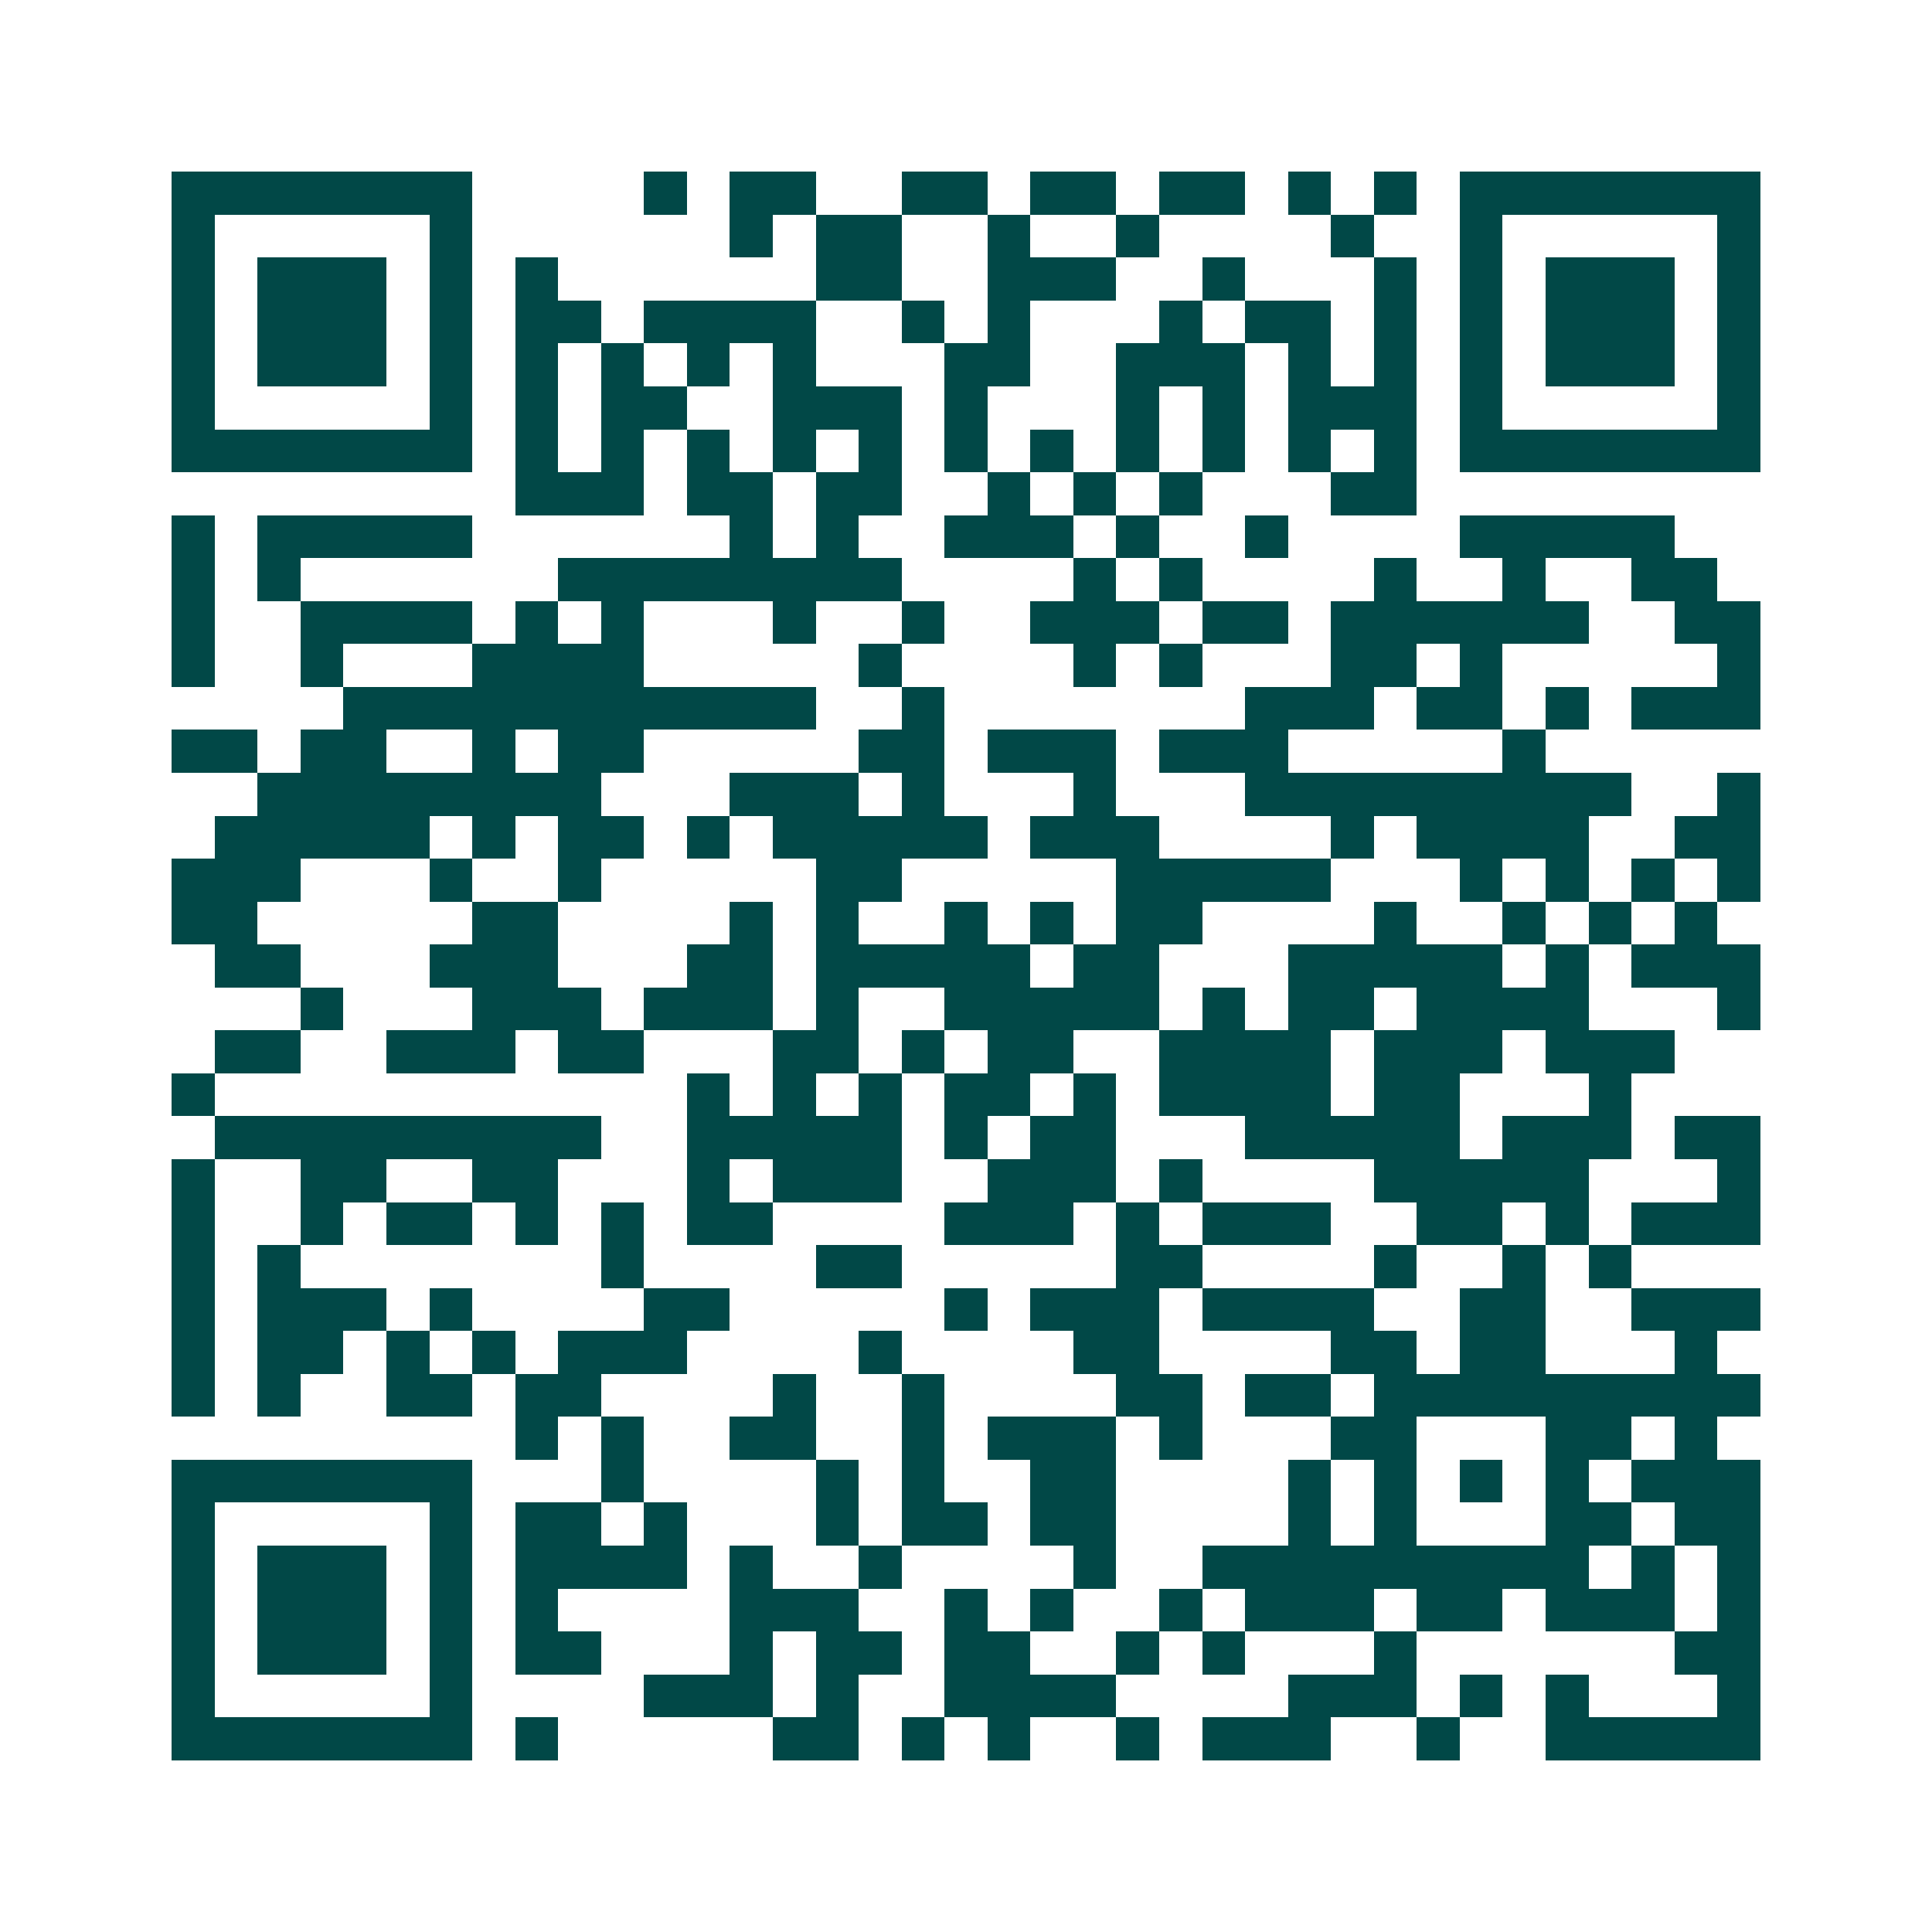 <svg xmlns="http://www.w3.org/2000/svg" width="200" height="200" viewBox="0 0 45 45" shape-rendering="crispEdges"><path fill="#ffffff" d="M0 0h45v45H0z"/><path stroke="#014847" d="M4 4.5h7m4 0h1m1 0h2m2 0h2m1 0h2m1 0h2m1 0h1m1 0h1m1 0h7M4 5.5h1m5 0h1m6 0h1m1 0h2m2 0h1m2 0h1m4 0h1m2 0h1m5 0h1M4 6.5h1m1 0h3m1 0h1m1 0h1m6 0h2m2 0h3m2 0h1m3 0h1m1 0h1m1 0h3m1 0h1M4 7.5h1m1 0h3m1 0h1m1 0h2m1 0h4m2 0h1m1 0h1m3 0h1m1 0h2m1 0h1m1 0h1m1 0h3m1 0h1M4 8.5h1m1 0h3m1 0h1m1 0h1m1 0h1m1 0h1m1 0h1m3 0h2m2 0h3m1 0h1m1 0h1m1 0h1m1 0h3m1 0h1M4 9.5h1m5 0h1m1 0h1m1 0h2m2 0h3m1 0h1m3 0h1m1 0h1m1 0h3m1 0h1m5 0h1M4 10.5h7m1 0h1m1 0h1m1 0h1m1 0h1m1 0h1m1 0h1m1 0h1m1 0h1m1 0h1m1 0h1m1 0h1m1 0h7M12 11.5h3m1 0h2m1 0h2m2 0h1m1 0h1m1 0h1m3 0h2M4 12.5h1m1 0h5m6 0h1m1 0h1m2 0h3m1 0h1m2 0h1m4 0h5M4 13.5h1m1 0h1m6 0h8m4 0h1m1 0h1m4 0h1m2 0h1m2 0h2M4 14.5h1m2 0h4m1 0h1m1 0h1m3 0h1m2 0h1m2 0h3m1 0h2m1 0h6m2 0h2M4 15.5h1m2 0h1m3 0h4m5 0h1m4 0h1m1 0h1m3 0h2m1 0h1m5 0h1M8 16.5h11m2 0h1m7 0h3m1 0h2m1 0h1m1 0h3M4 17.5h2m1 0h2m2 0h1m1 0h2m5 0h2m1 0h3m1 0h3m5 0h1M6 18.5h8m3 0h3m1 0h1m3 0h1m3 0h9m2 0h1M5 19.5h5m1 0h1m1 0h2m1 0h1m1 0h5m1 0h3m4 0h1m1 0h4m2 0h2M4 20.5h3m3 0h1m2 0h1m5 0h2m5 0h5m3 0h1m1 0h1m1 0h1m1 0h1M4 21.5h2m5 0h2m4 0h1m1 0h1m2 0h1m1 0h1m1 0h2m4 0h1m2 0h1m1 0h1m1 0h1M5 22.5h2m3 0h3m3 0h2m1 0h5m1 0h2m3 0h5m1 0h1m1 0h3M7 23.5h1m3 0h3m1 0h3m1 0h1m2 0h5m1 0h1m1 0h2m1 0h4m3 0h1M5 24.5h2m2 0h3m1 0h2m3 0h2m1 0h1m1 0h2m2 0h4m1 0h3m1 0h3M4 25.5h1m11 0h1m1 0h1m1 0h1m1 0h2m1 0h1m1 0h4m1 0h2m3 0h1M5 26.5h9m2 0h5m1 0h1m1 0h2m3 0h5m1 0h3m1 0h2M4 27.5h1m2 0h2m2 0h2m3 0h1m1 0h3m2 0h3m1 0h1m4 0h5m3 0h1M4 28.5h1m2 0h1m1 0h2m1 0h1m1 0h1m1 0h2m4 0h3m1 0h1m1 0h3m2 0h2m1 0h1m1 0h3M4 29.5h1m1 0h1m7 0h1m4 0h2m5 0h2m4 0h1m2 0h1m1 0h1M4 30.5h1m1 0h3m1 0h1m4 0h2m5 0h1m1 0h3m1 0h4m2 0h2m2 0h3M4 31.5h1m1 0h2m1 0h1m1 0h1m1 0h3m4 0h1m4 0h2m4 0h2m1 0h2m3 0h1M4 32.5h1m1 0h1m2 0h2m1 0h2m4 0h1m2 0h1m4 0h2m1 0h2m1 0h9M12 33.5h1m1 0h1m2 0h2m2 0h1m1 0h3m1 0h1m3 0h2m3 0h2m1 0h1M4 34.5h7m3 0h1m4 0h1m1 0h1m2 0h2m4 0h1m1 0h1m1 0h1m1 0h1m1 0h3M4 35.5h1m5 0h1m1 0h2m1 0h1m3 0h1m1 0h2m1 0h2m4 0h1m1 0h1m3 0h2m1 0h2M4 36.5h1m1 0h3m1 0h1m1 0h4m1 0h1m2 0h1m4 0h1m2 0h9m1 0h1m1 0h1M4 37.5h1m1 0h3m1 0h1m1 0h1m4 0h3m2 0h1m1 0h1m2 0h1m1 0h3m1 0h2m1 0h3m1 0h1M4 38.5h1m1 0h3m1 0h1m1 0h2m3 0h1m1 0h2m1 0h2m2 0h1m1 0h1m3 0h1m6 0h2M4 39.5h1m5 0h1m4 0h3m1 0h1m2 0h4m4 0h3m1 0h1m1 0h1m3 0h1M4 40.5h7m1 0h1m5 0h2m1 0h1m1 0h1m2 0h1m1 0h3m2 0h1m2 0h5"/></svg>
